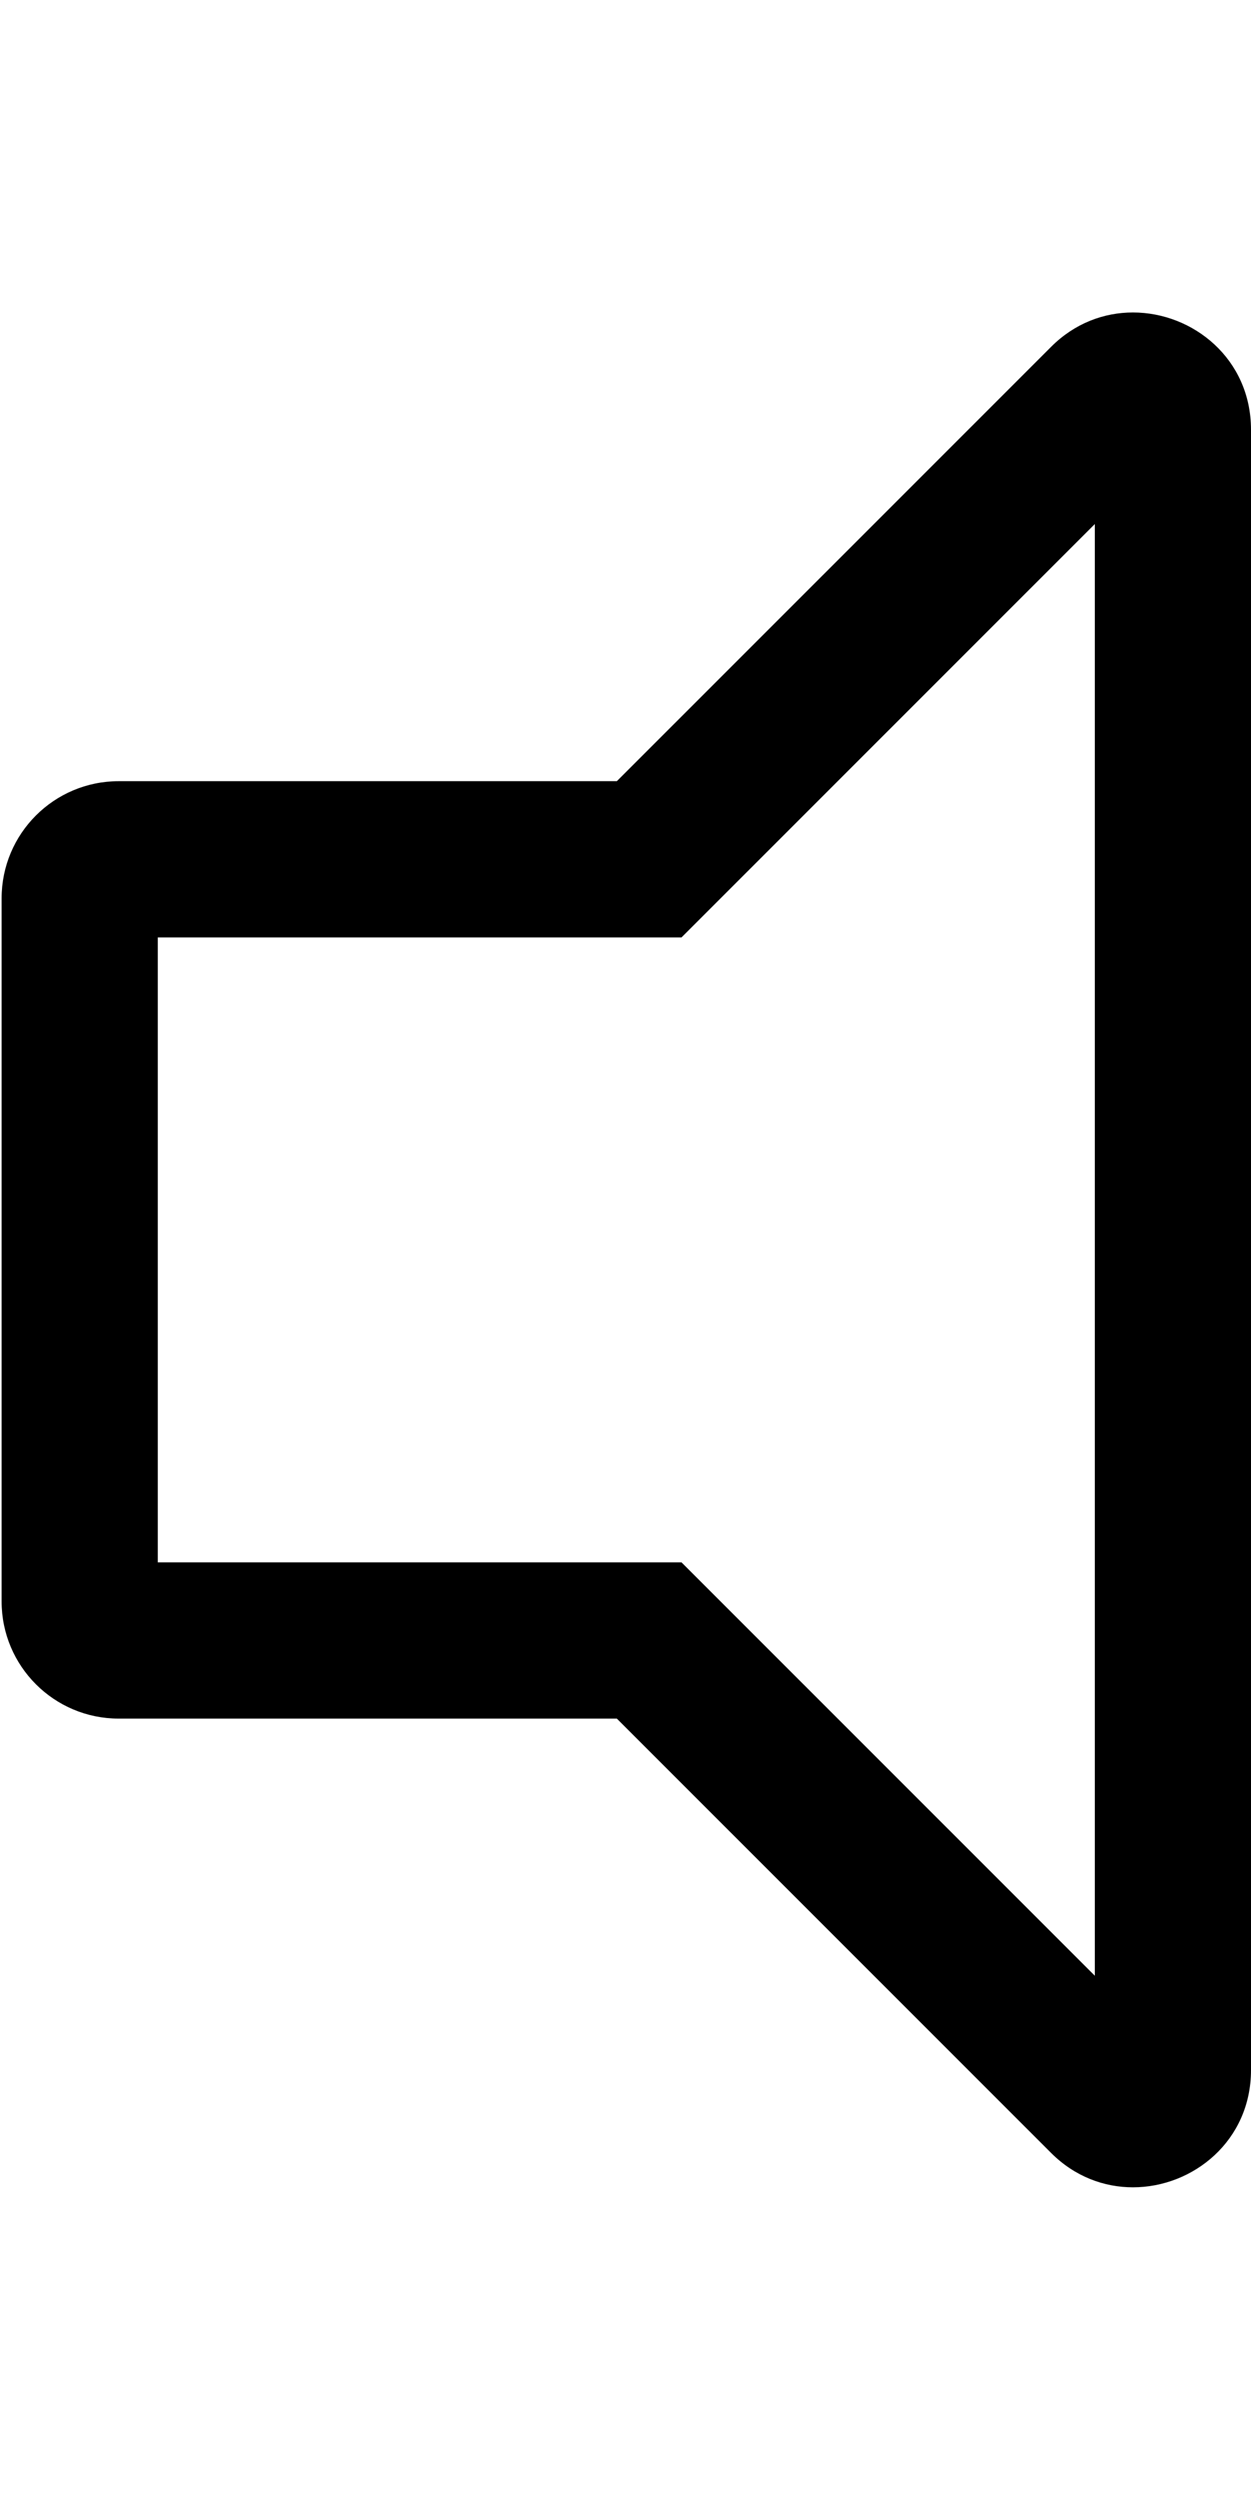 <svg xmlns="http://www.w3.org/2000/svg" viewBox="0 0 256.33 512"><path d="M232.14 64c-5.91 0-11.92 2.18-16.78 7.05L126.39 160H24.33c-13.26 0-24 10.74-24 24v144c0 13.25 10.74 24 24 24h102.06l88.97 88.95c4.87 4.87 10.88 7.05 16.78 7.05 12.33 0 24.19-9.52 24.19-24.02V88.02c0-14.51-11.86-24.02-24.19-24.02zm-7.81 340.67L139.64 320H32.33V192h107.31l84.69-84.67v297.34z"/></svg>